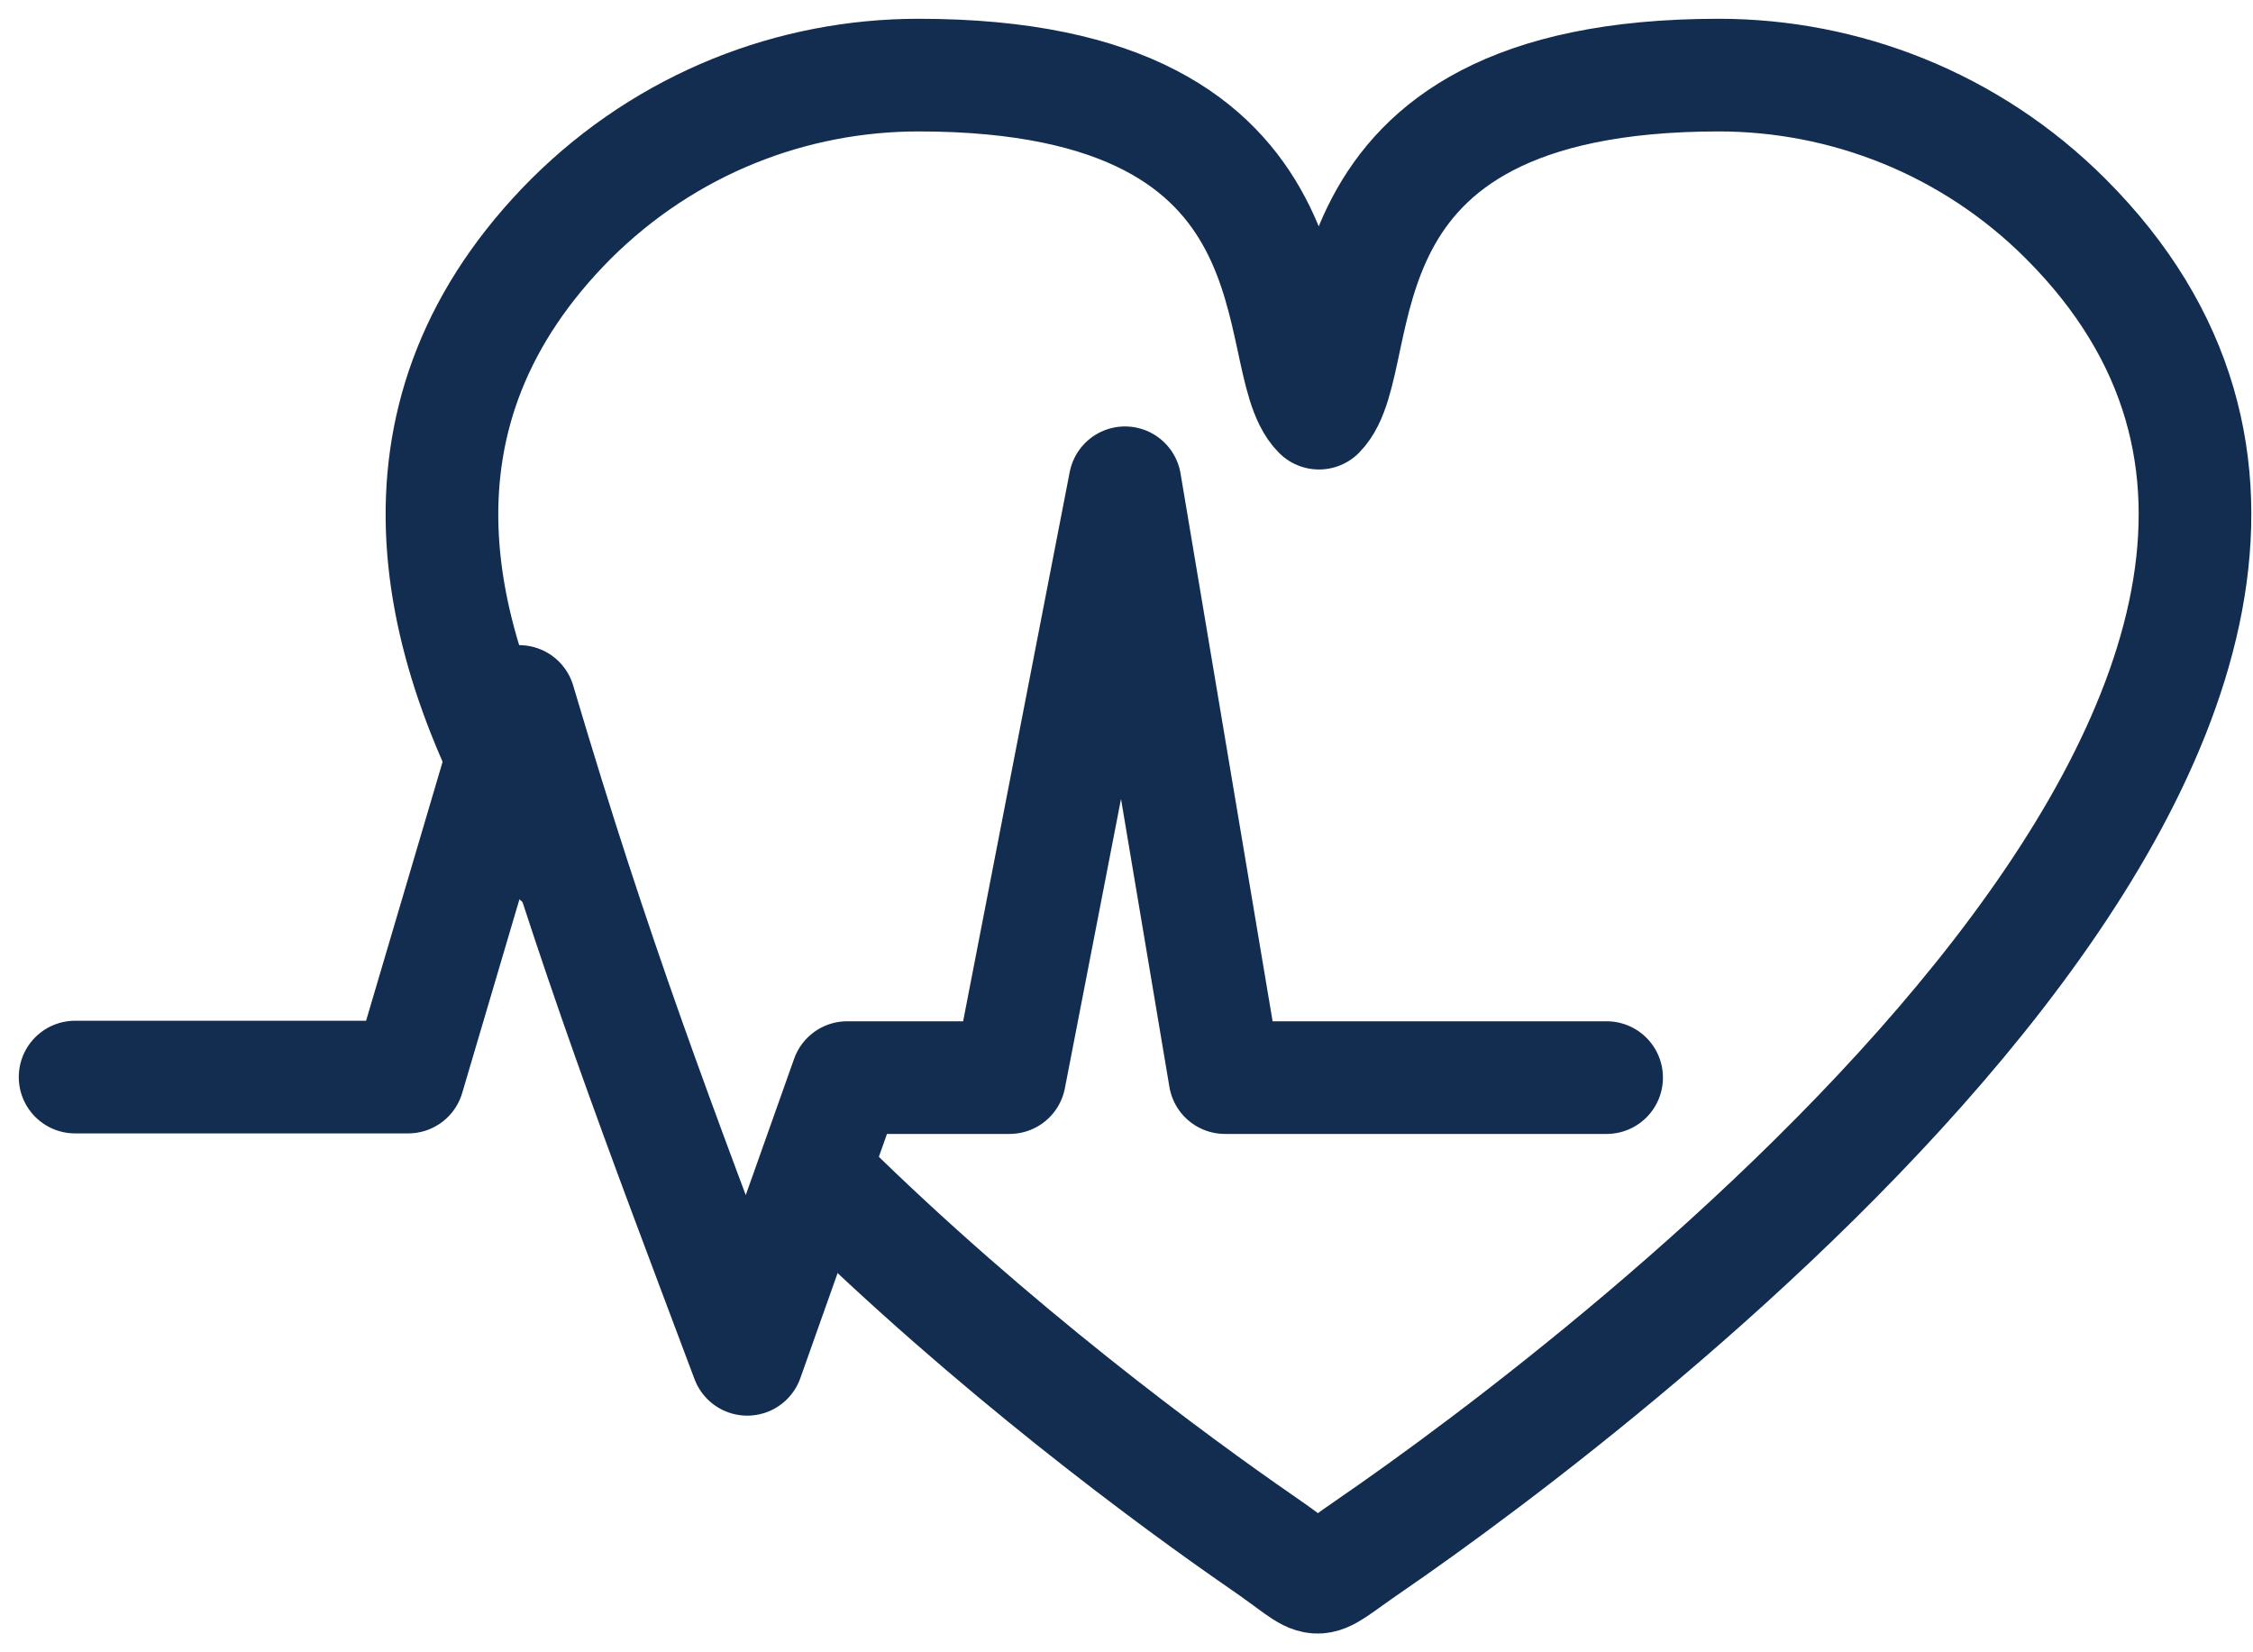 <svg width="30" height="22" viewBox="0 0 30 22" fill="none" xmlns="http://www.w3.org/2000/svg">
<path d="M7.414 11.414C5.634 8.531 5.061 5.464 7.605 2.912C8.885 1.64 10.554 1 12.231 1C17.805 1 16.842 4.78 17.563 5.501C18.276 4.78 17.313 1 22.887 1C24.556 1 26.233 1.64 27.505 2.912C33.727 9.134 21.328 18.459 18.232 20.584C17.393 21.158 17.68 21.136 16.798 20.533C15.614 19.716 13.216 17.951 10.973 15.738" stroke="#122D50" stroke-width="1.5" stroke-miterlimit="22.926" stroke-linecap="round" stroke-linejoin="round"/>
<path d="M1 14.341C2.824 14.341 3.611 14.341 5.435 14.341L6.913 9.34C7.942 12.811 8.737 14.87 9.95 18.099L11.281 14.348H13.443L14.98 6.428L16.311 14.348H21.393" stroke="#122D50" stroke-width="1.5" stroke-miterlimit="22.926" stroke-linecap="round" stroke-linejoin="round"/>
</svg>
